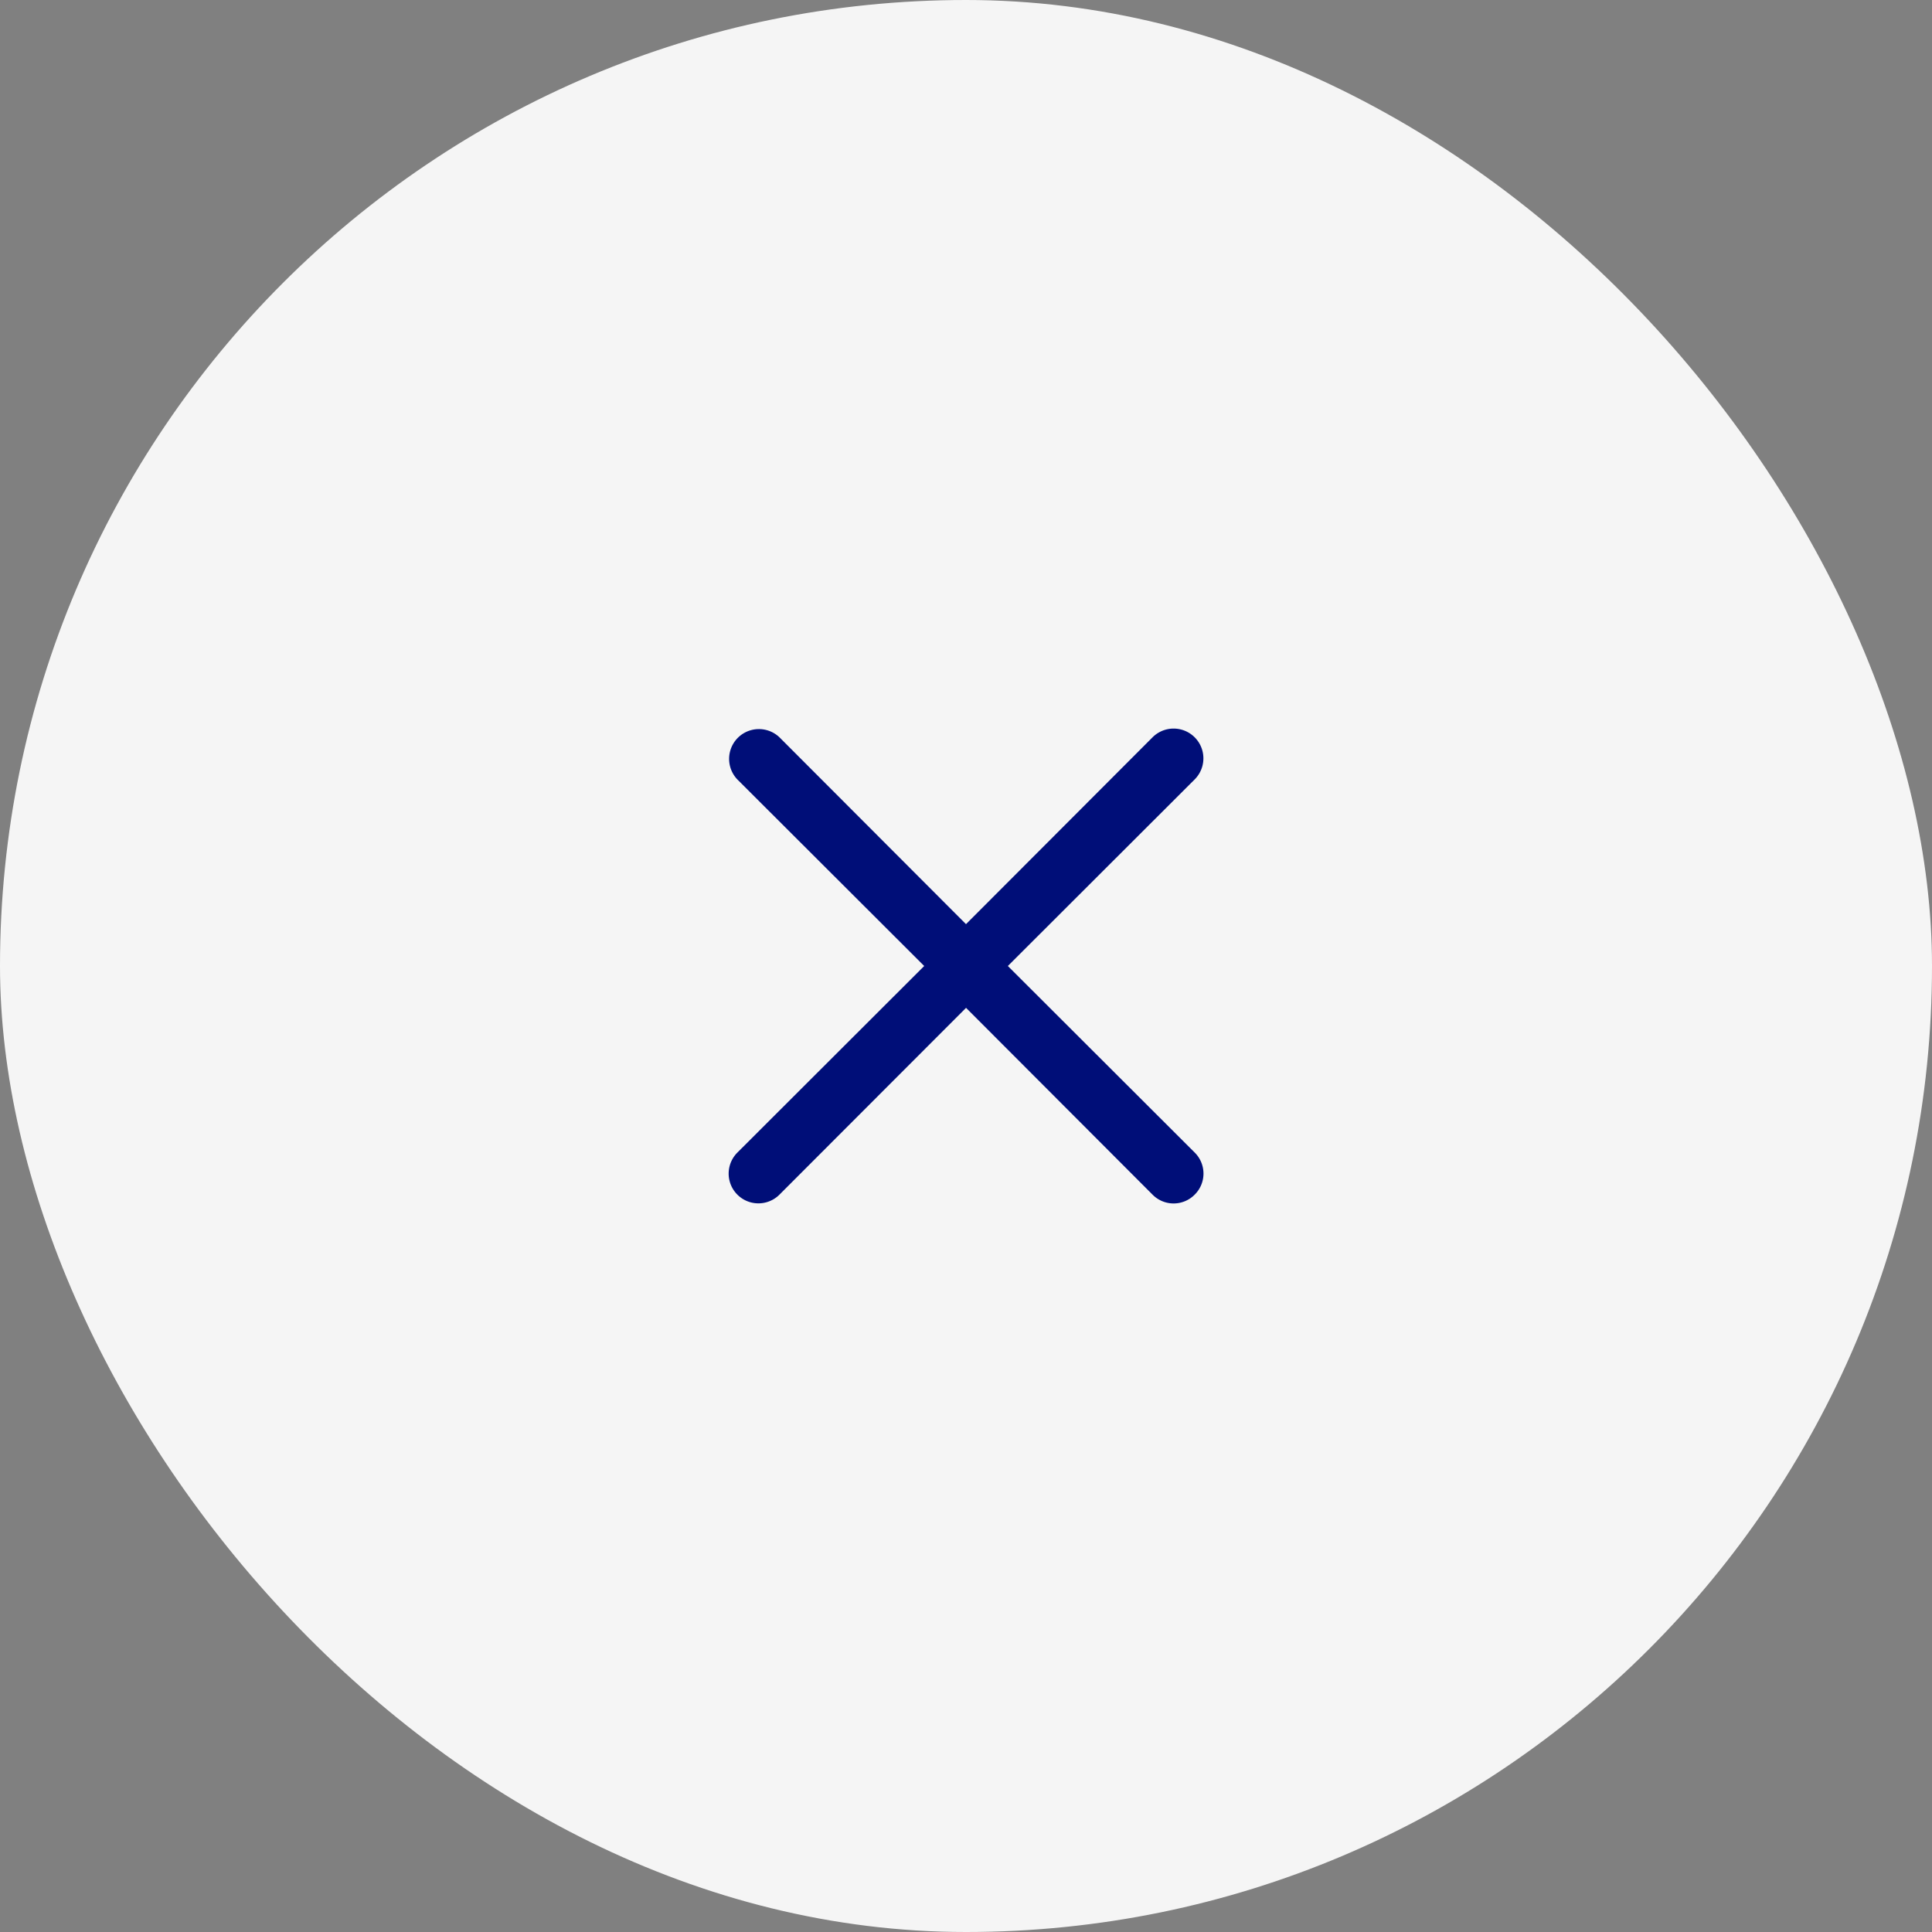 <?xml version="1.0" encoding="UTF-8"?> <svg xmlns="http://www.w3.org/2000/svg" width="38" height="38" fill="none"><rect width="100%" height="100%" fill="#808080" stroke="none"/><rect width="38" height="38" rx="19" fill="#F5F5F5"></rect><path d="m19.823 19 3.675-3.67a.585.585 0 1 0-.829-.828L19 18.177l-3.669-3.675a.586.586 0 0 0-.828.829L18.178 19l-3.675 3.67a.585.585 0 1 0 .828.827l3.67-3.674 3.668 3.674a.582.582 0 0 0 .829 0 .582.582 0 0 0 0-.828L19.823 19Z" fill="#000E78"></path></svg> 